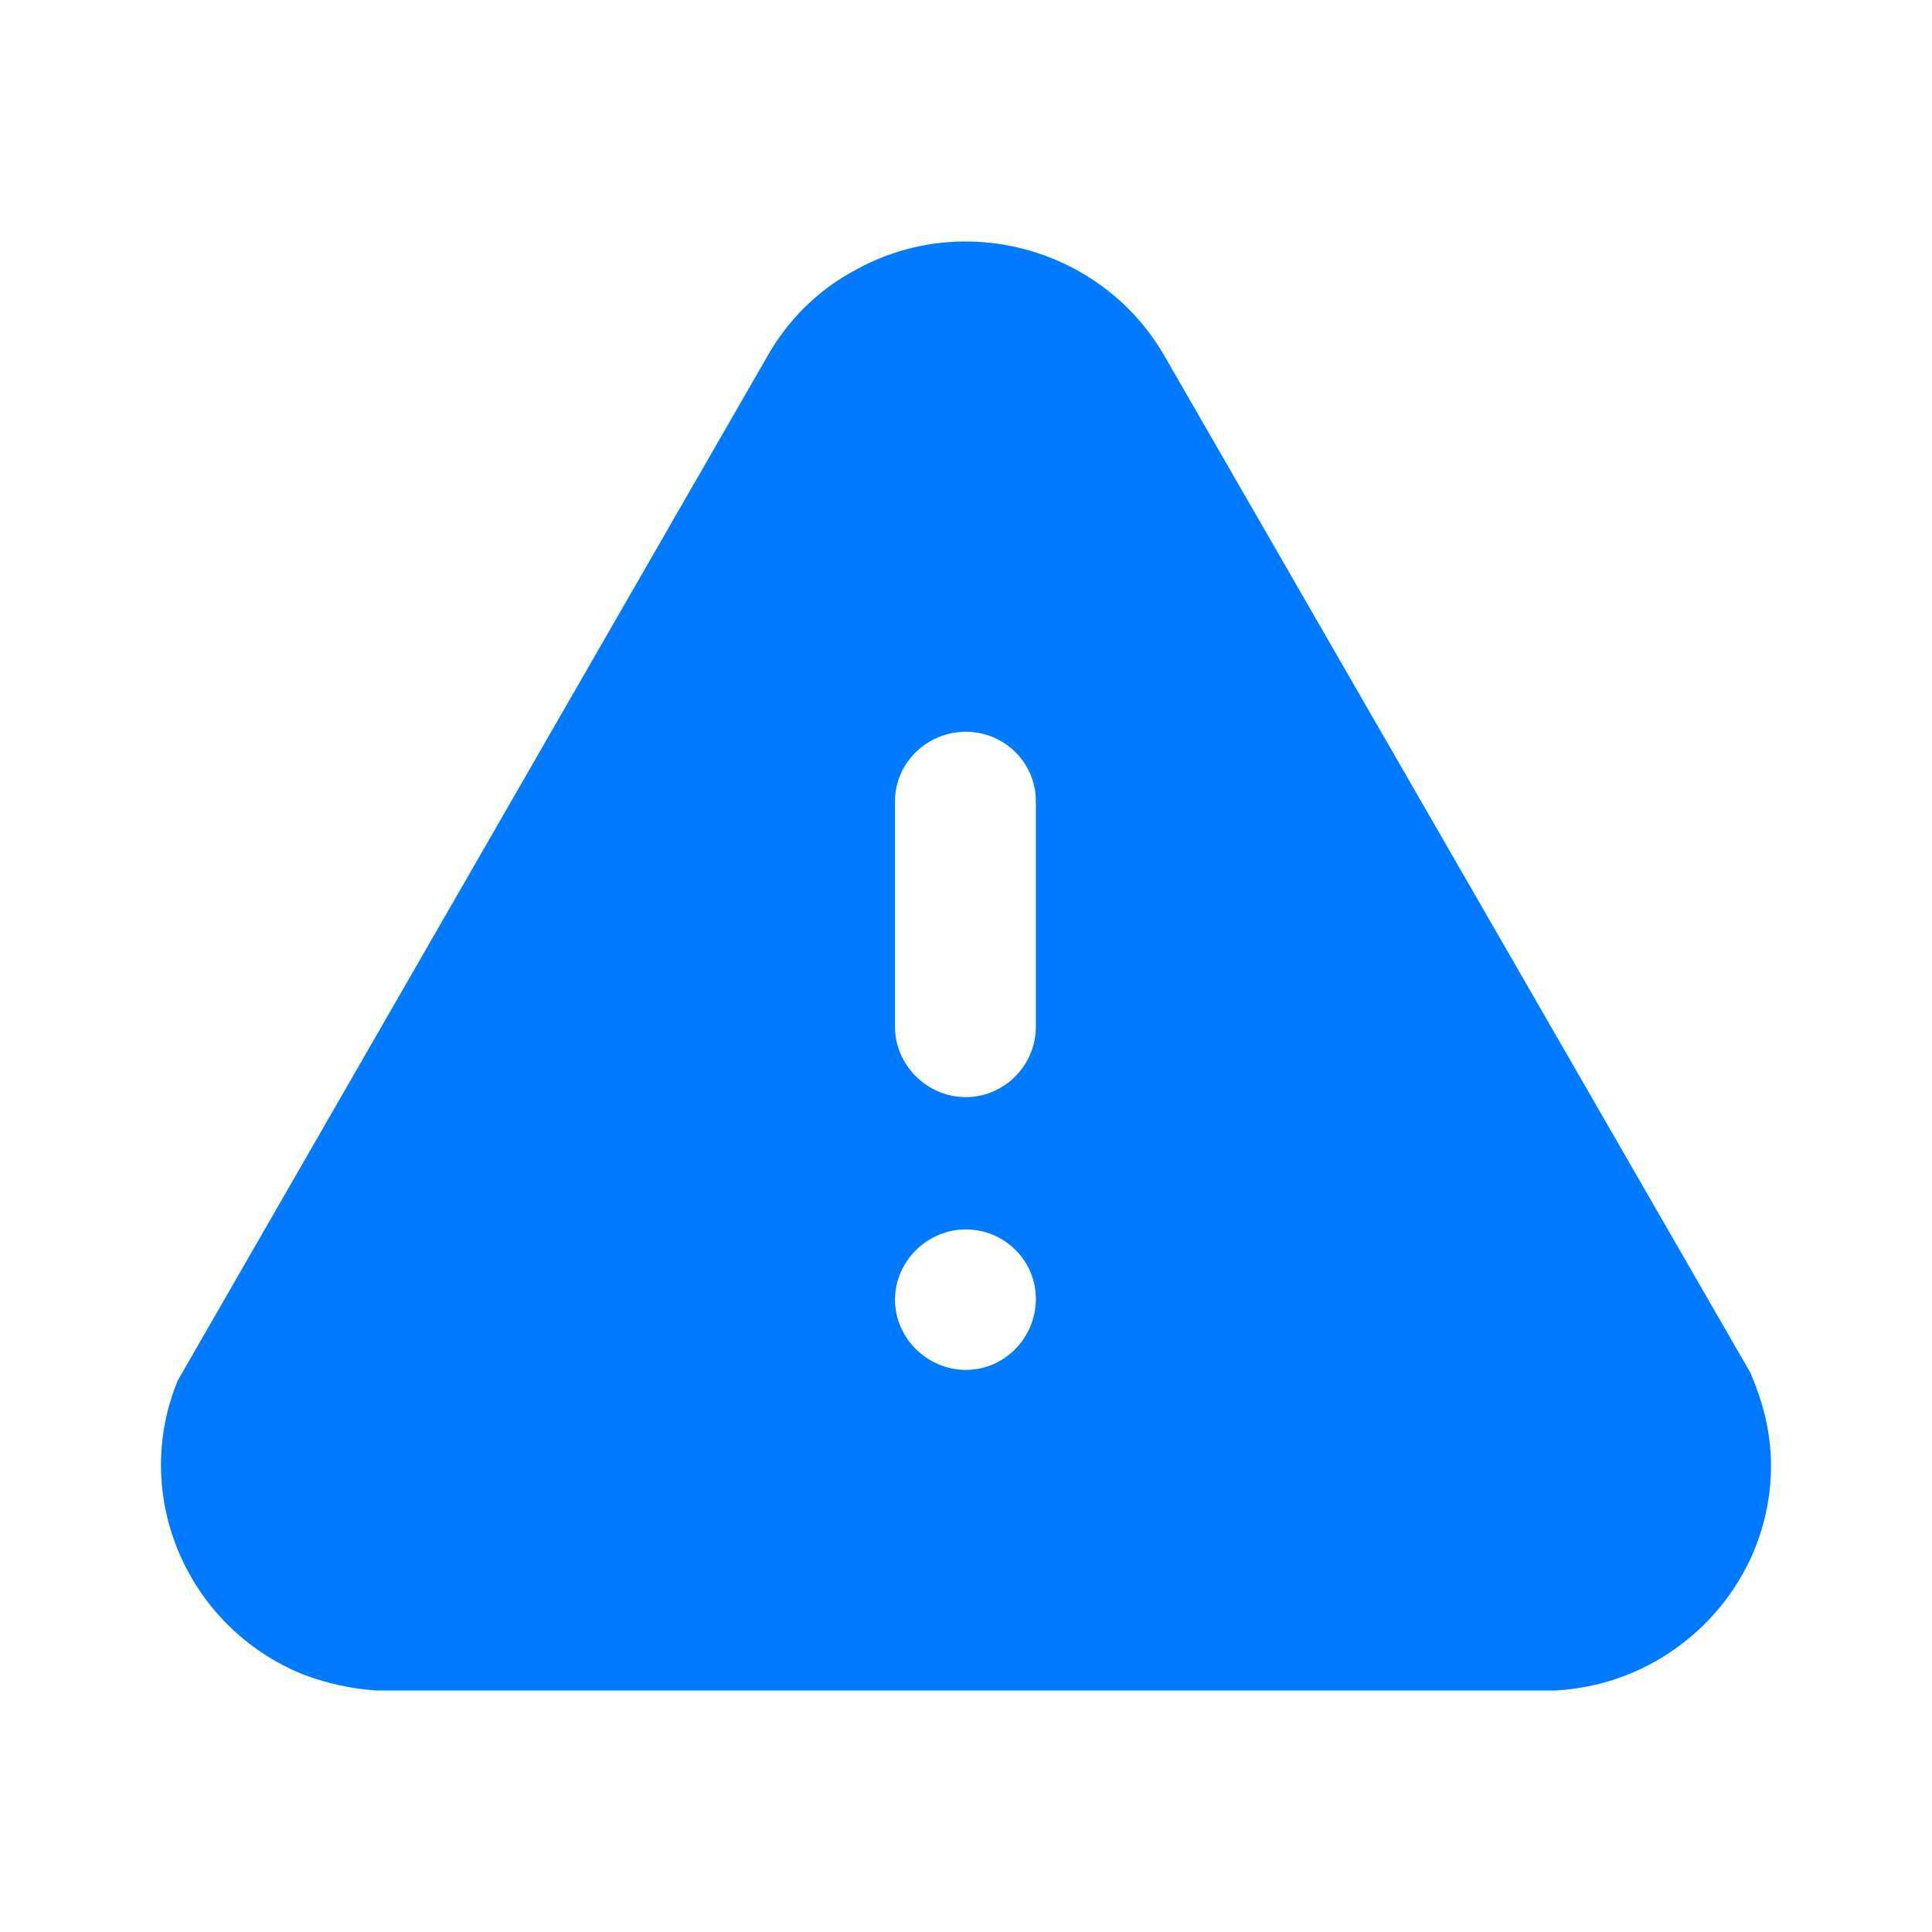<svg width="32" height="32" viewBox="0 0 32 32" fill="none" xmlns="http://www.w3.org/2000/svg">
<path d="M14.171 4.471C15.983 3.465 18.29 4.126 19.303 5.923L28.995 22.743C29.208 23.245 29.301 23.653 29.328 24.077C29.381 25.068 29.035 26.031 28.355 26.773C27.675 27.511 26.755 27.947 25.755 28H6.239C5.825 27.975 5.412 27.881 5.025 27.736C3.092 26.956 2.159 24.763 2.946 22.862L12.704 5.911C13.037 5.315 13.544 4.801 14.171 4.471ZM15.997 20.363C15.357 20.363 14.824 20.892 14.824 21.527C14.824 22.16 15.357 22.69 15.997 22.69C16.637 22.69 17.157 22.16 17.157 21.513C17.157 20.88 16.637 20.363 15.997 20.363ZM15.997 12.12C15.357 12.12 14.824 12.634 14.824 13.27V17.008C14.824 17.642 15.357 18.172 15.997 18.172C16.637 18.172 17.157 17.642 17.157 17.008V13.27C17.157 12.634 16.637 12.12 15.997 12.12Z" fill="#007AFF"/>
</svg>
